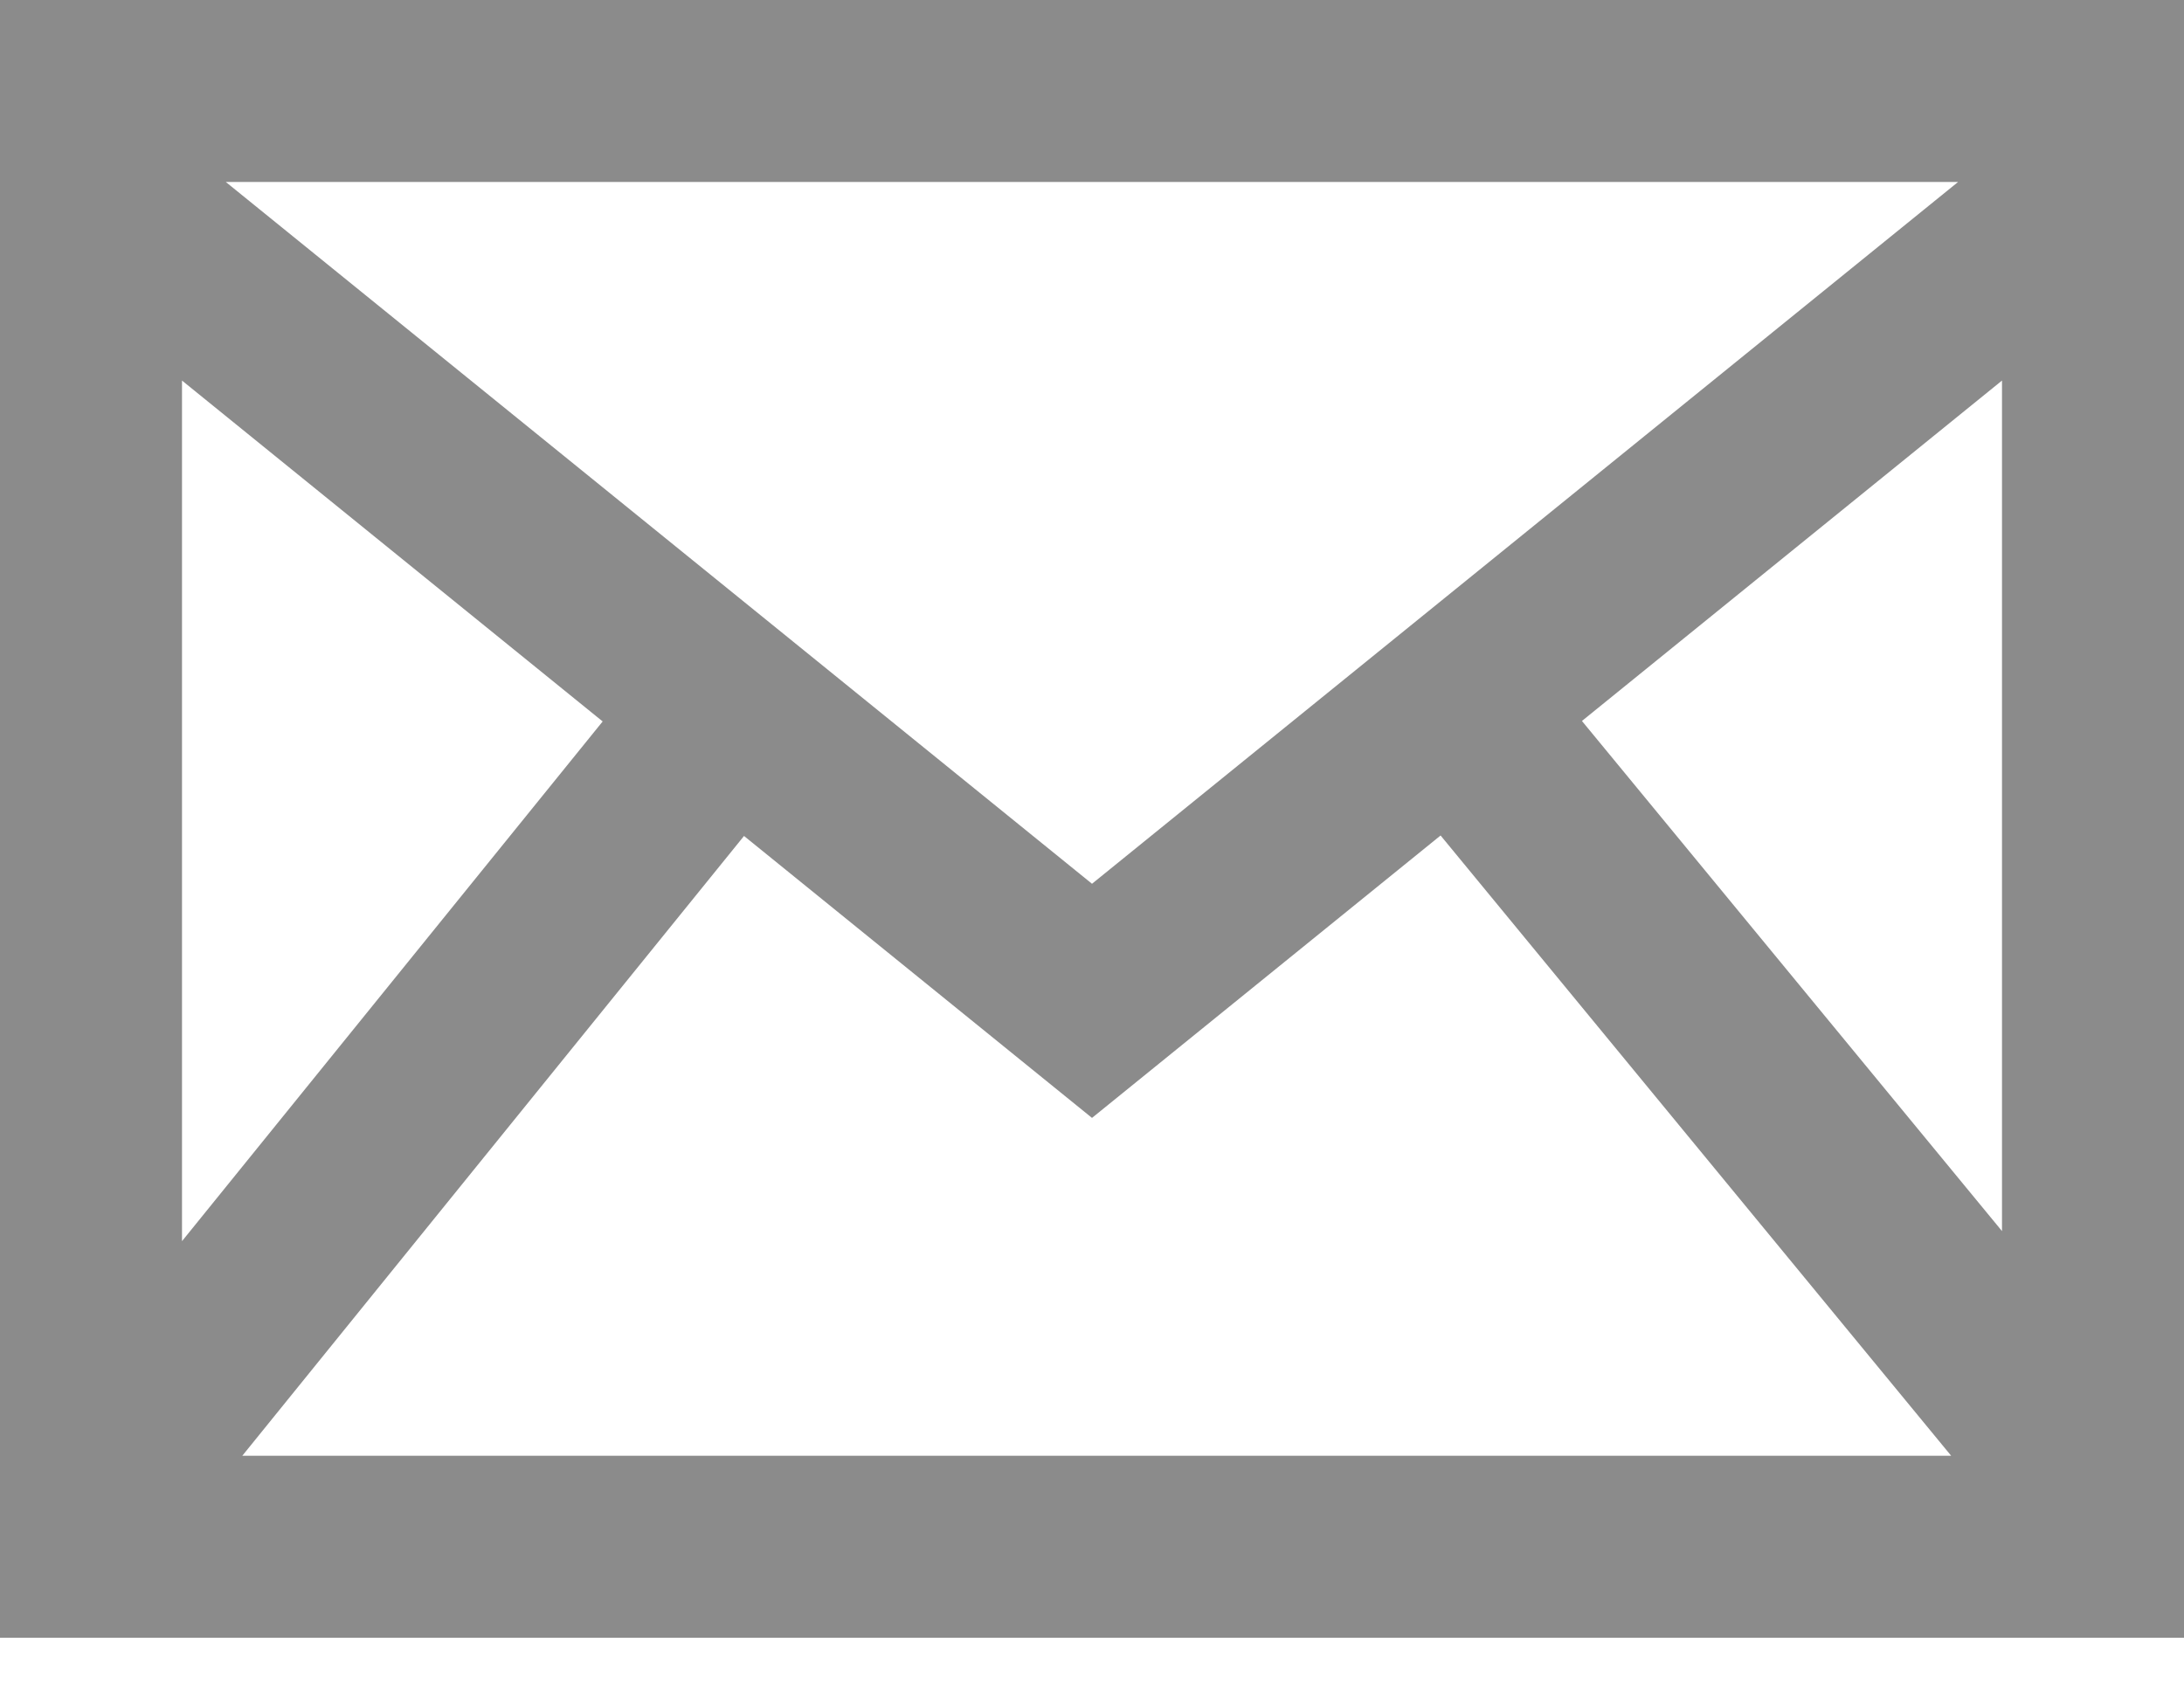 <svg width="18" height="14" viewBox="0 0 18 14" fill="none" xmlns="http://www.w3.org/2000/svg">
<path d="M0 0V13.5H18V0H0ZM4.967 5.947L1.5 10.231V3.137L4.967 5.947ZM1.861 1.5H16.138L9 7.285L1.861 1.5ZM6.132 6.891L9 9.215L11.873 6.887L16.081 12H1.997L6.132 6.891ZM13.038 5.943L16.5 3.137V10.148L13.038 5.943Z" fill="#8B8B8B"/>
</svg>
